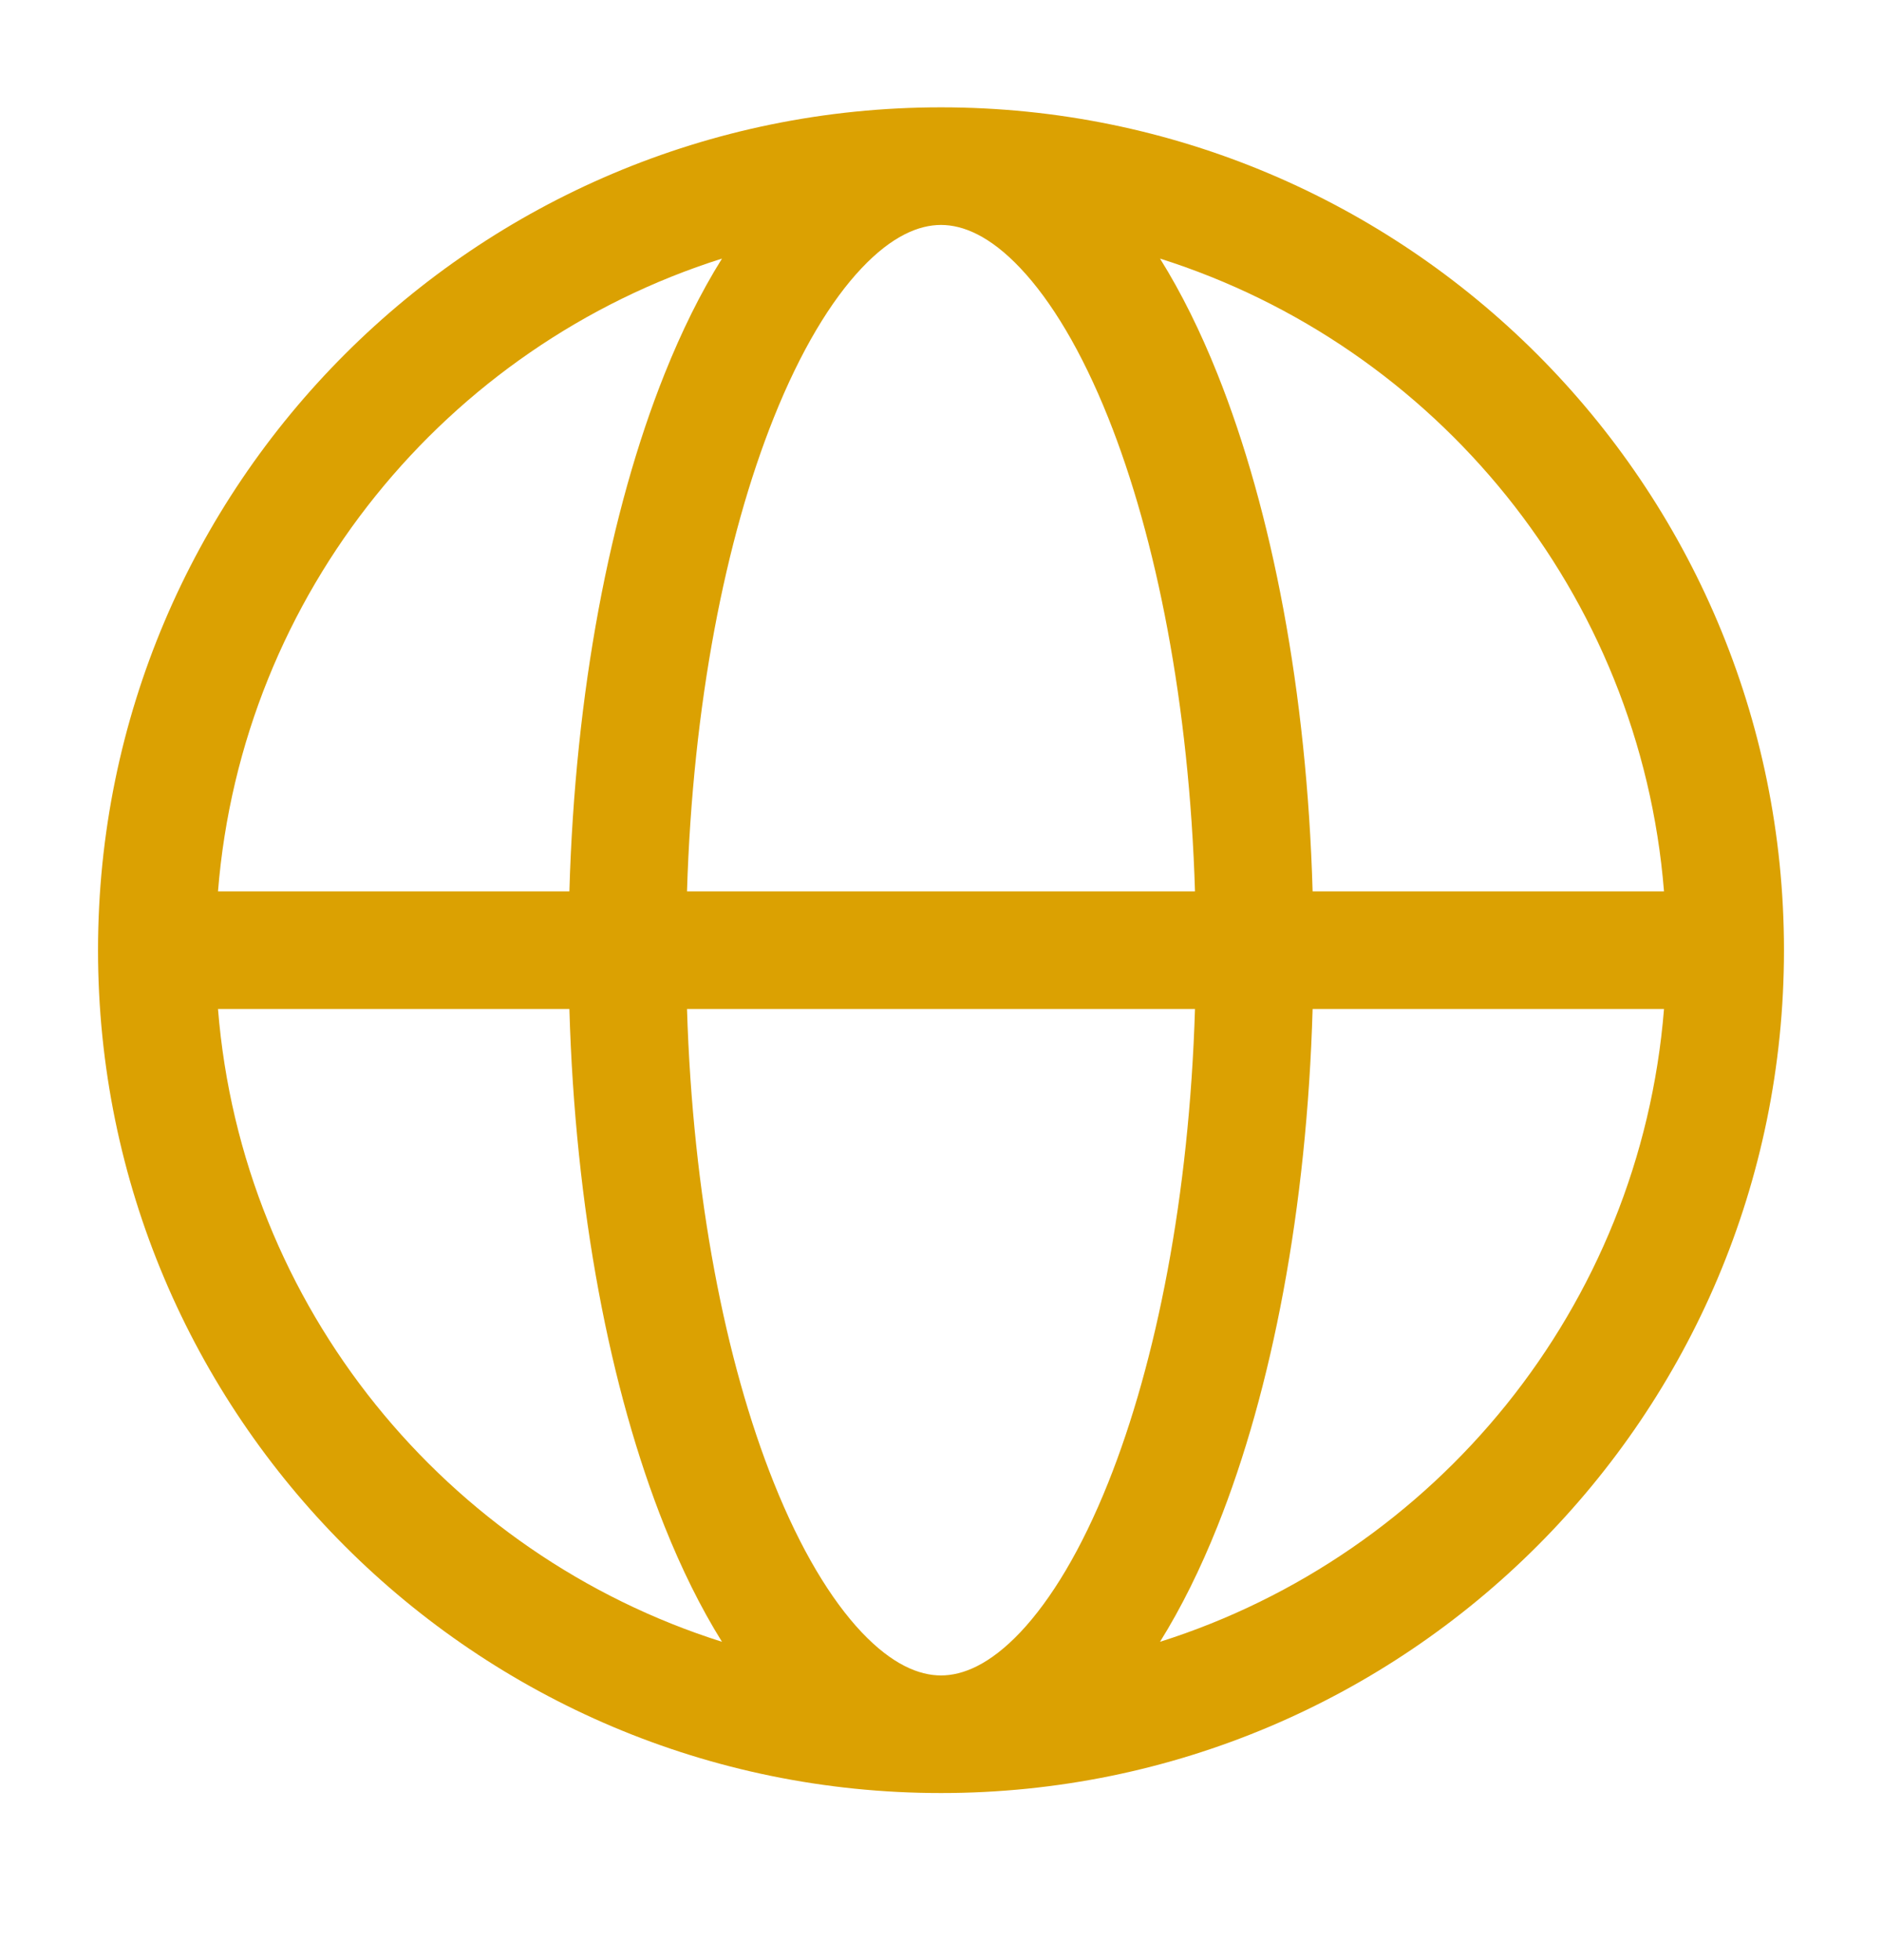 <svg width="24" height="25" viewBox="0 0 24 25" fill="none" xmlns="http://www.w3.org/2000/svg">
<path fill-rule="evenodd" clip-rule="evenodd" d="M1.25 12.119C1.25 6.182 6.063 1.369 12 1.369C17.937 1.369 22.75 6.182 22.75 12.119C22.75 18.056 17.937 22.869 12 22.869C6.063 22.869 1.25 18.056 1.25 12.119ZM10.988 3.42C11.378 3.007 11.72 2.869 12 2.869C12.28 2.869 12.622 3.007 13.012 3.42C13.404 3.834 13.791 4.474 14.132 5.326C14.748 6.867 15.166 8.984 15.239 11.369H8.761C8.834 8.984 9.251 6.867 9.868 5.326C10.209 4.474 10.596 3.834 10.988 3.42ZM7.261 11.369C7.334 8.829 7.776 6.517 8.475 4.769C8.69 4.231 8.934 3.735 9.207 3.298C5.692 4.41 3.085 7.565 2.78 11.369H7.261ZM2.78 12.869H7.261C7.334 15.408 7.776 17.721 8.475 19.468C8.69 20.006 8.934 20.502 9.207 20.94C5.692 19.828 3.085 16.673 2.78 12.869ZM21.22 11.369C20.915 7.565 18.308 4.41 14.793 3.298C15.066 3.735 15.31 4.231 15.525 4.769C16.224 6.517 16.666 8.829 16.739 11.369H21.22ZM16.739 12.869H21.22C20.915 16.673 18.308 19.828 14.793 20.94C15.066 20.502 15.31 20.006 15.525 19.468C16.224 17.721 16.666 15.408 16.739 12.869ZM15.239 12.869C15.166 15.254 14.748 17.37 14.132 18.911C13.791 19.764 13.404 20.403 13.012 20.818C12.622 21.23 12.28 21.369 12 21.369C11.72 21.369 11.378 21.23 10.988 20.818C10.596 20.403 10.209 19.764 9.868 18.911C9.251 17.37 8.834 15.254 8.761 12.869H15.239Z" fill="#DBA102"/>
</svg>
